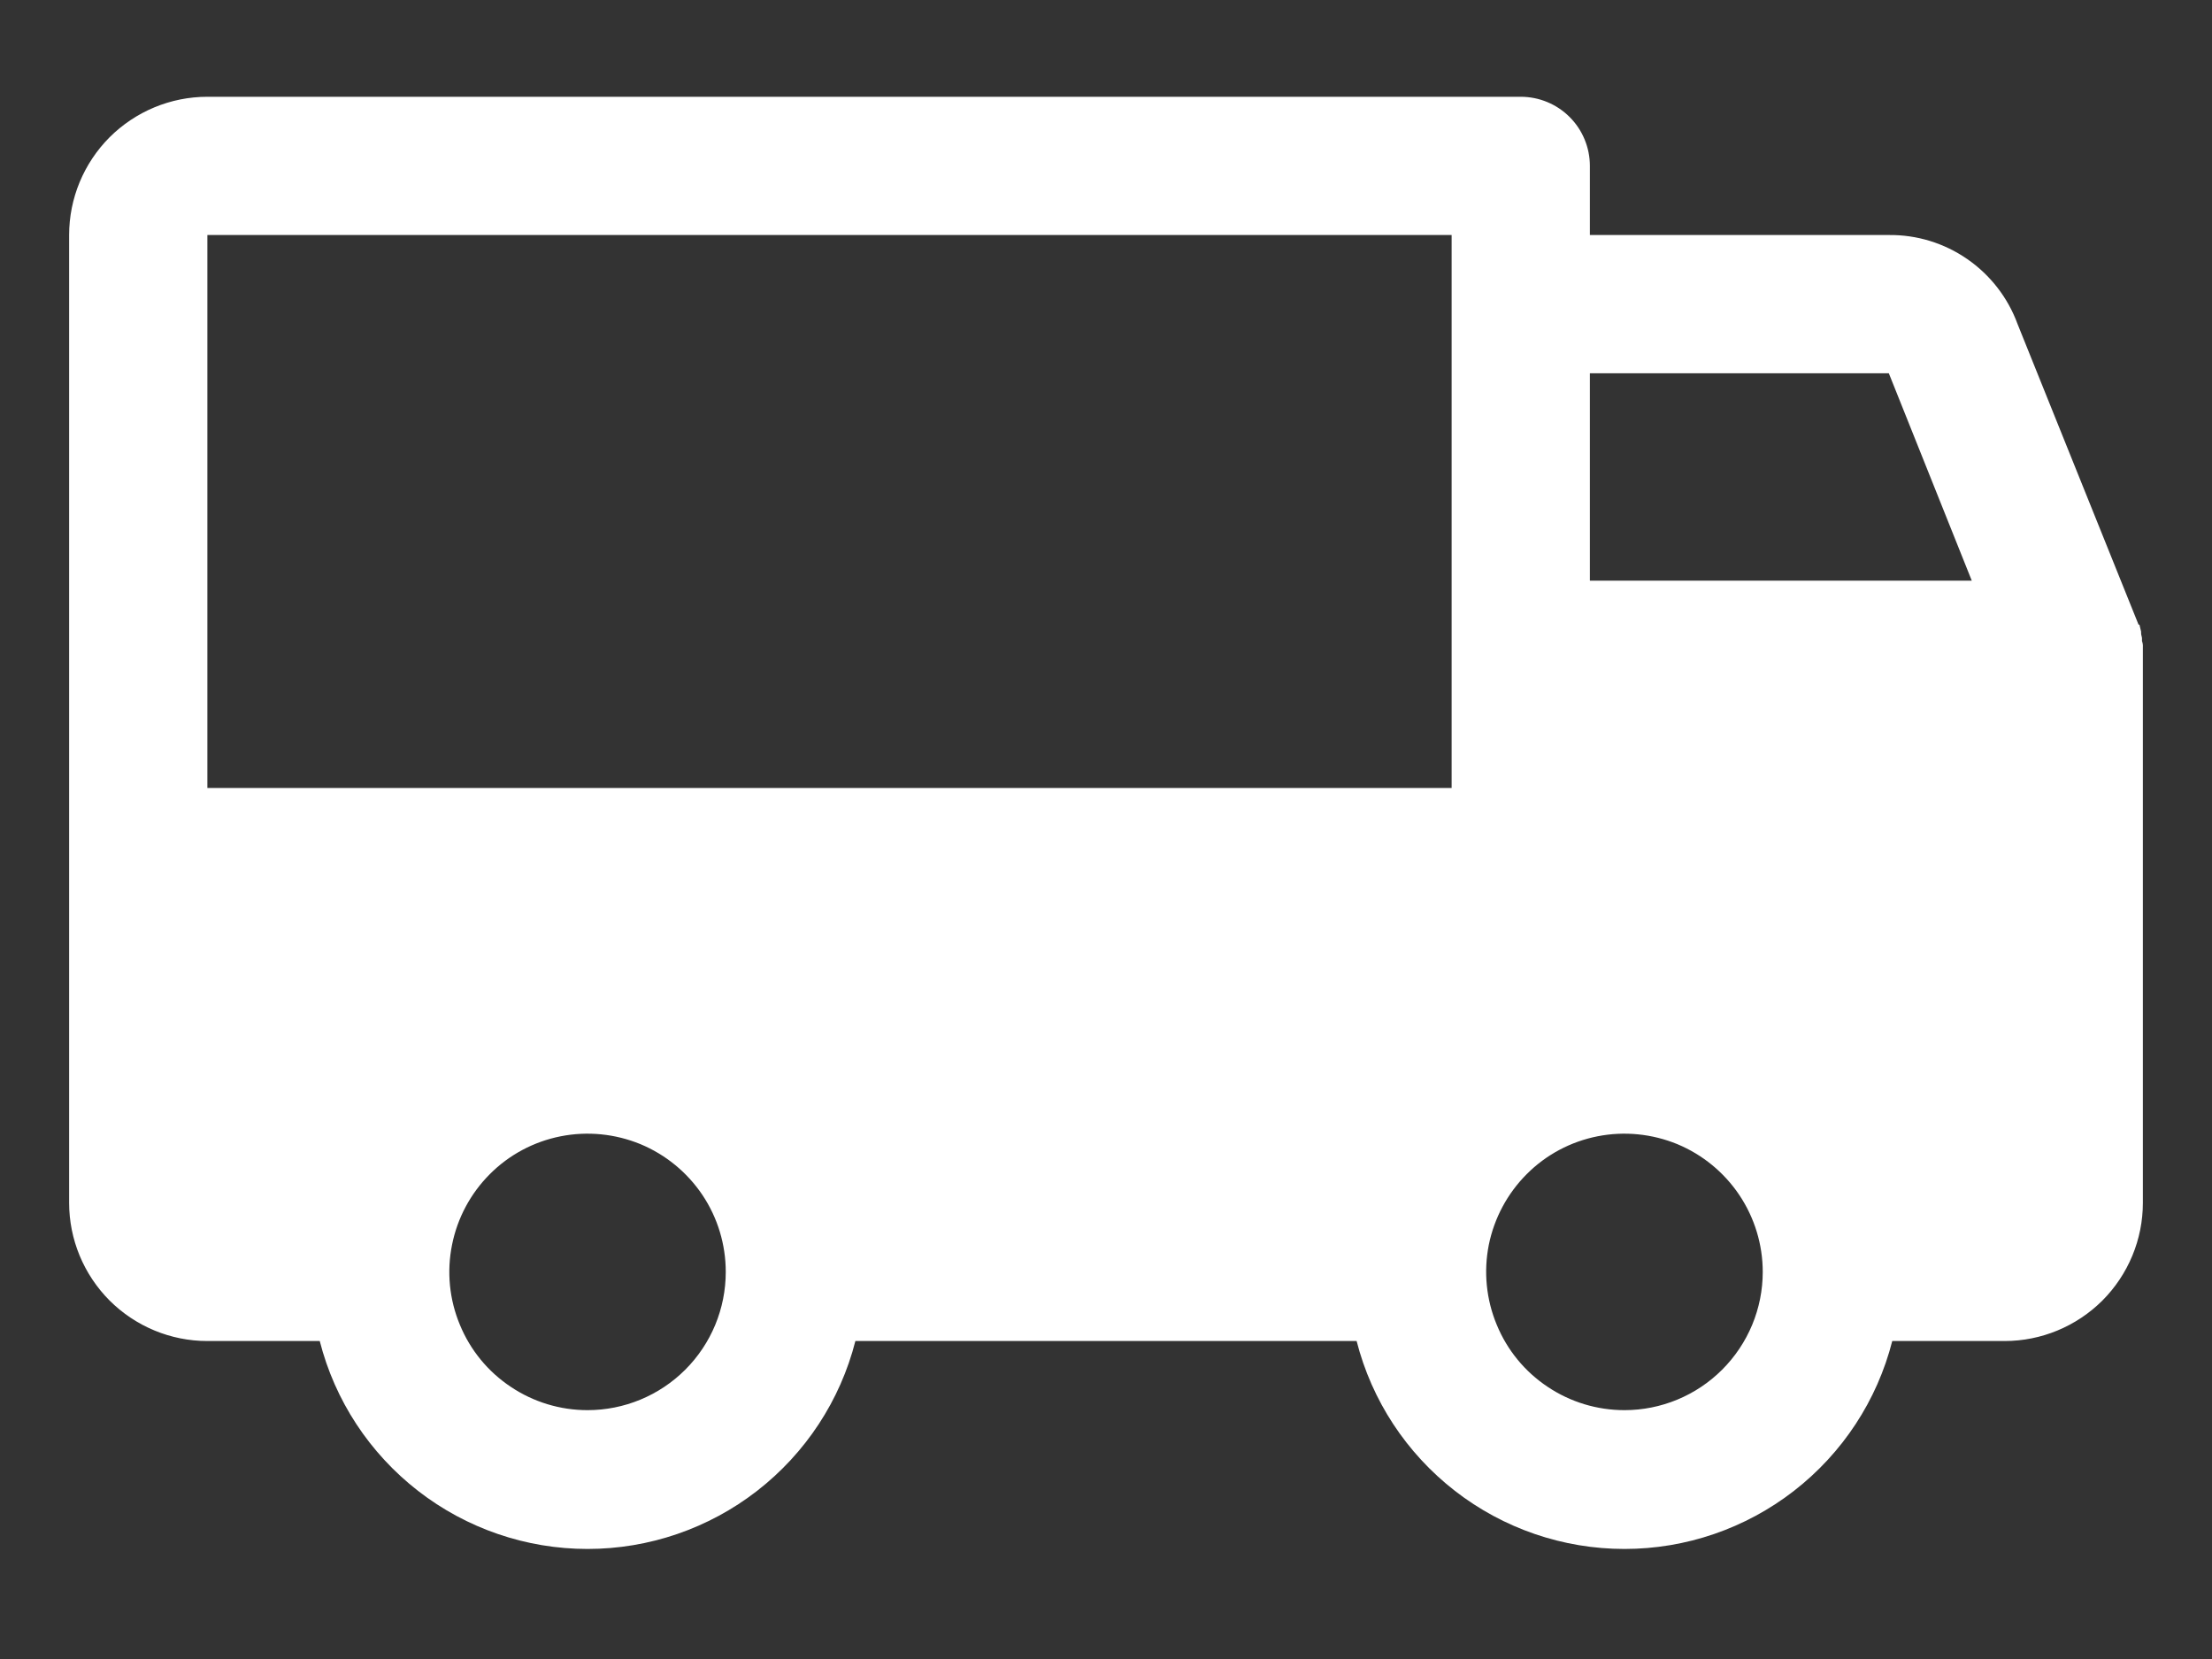 <svg width="20" height="15" viewBox="0 0 20 15" fill="none" xmlns="http://www.w3.org/2000/svg">
<rect x="0" y="0" width="20" height="15" fill="#333333" stroke="none"/>
<path d="M19.375 5.867V5.852C19.376 5.833 19.374 5.814 19.367 5.797V5.773C19.367 5.758 19.359 5.742 19.359 5.727V5.711L19.344 5.648H19.336L18.242 2.93C18.155 2.692 17.996 2.487 17.788 2.343C17.579 2.198 17.331 2.122 17.078 2.125H14.375V1.5C14.375 1.334 14.309 1.175 14.192 1.058C14.075 0.941 13.916 0.875 13.75 0.875H1.875C1.543 0.875 1.226 1.007 0.991 1.241C0.757 1.476 0.625 1.793 0.625 2.125V10.875C0.625 11.207 0.757 11.524 0.991 11.759C1.226 11.993 1.543 12.125 1.875 12.125H2.891C3.028 12.663 3.341 13.139 3.78 13.48C4.218 13.82 4.757 14.005 5.312 14.005C5.868 14.005 6.407 13.82 6.845 13.48C7.284 13.139 7.597 12.663 7.734 12.125H12.266C12.403 12.663 12.716 13.139 13.155 13.48C13.593 13.82 14.132 14.005 14.688 14.005C15.243 14.005 15.782 13.82 16.22 13.48C16.659 13.139 16.972 12.663 17.109 12.125H18.125C18.456 12.125 18.774 11.993 19.009 11.759C19.243 11.524 19.375 11.207 19.375 10.875V5.875V5.867ZM14.375 3.375H17.078L17.828 5.25H14.375V3.375ZM1.875 2.125H13.125V7.125H1.875V2.125ZM5.312 12.75C5.065 12.75 4.824 12.677 4.618 12.539C4.412 12.402 4.252 12.207 4.158 11.978C4.063 11.75 4.038 11.499 4.087 11.256C4.135 11.014 4.254 10.791 4.429 10.616C4.603 10.441 4.826 10.322 5.069 10.274C5.311 10.226 5.562 10.251 5.791 10.345C6.019 10.44 6.214 10.6 6.352 10.806C6.489 11.011 6.562 11.253 6.562 11.5C6.562 11.832 6.431 12.149 6.196 12.384C5.962 12.618 5.644 12.75 5.312 12.75ZM14.688 12.75C14.44 12.75 14.199 12.677 13.993 12.539C13.787 12.402 13.627 12.207 13.533 11.978C13.438 11.75 13.413 11.499 13.461 11.256C13.51 11.014 13.629 10.791 13.804 10.616C13.978 10.441 14.201 10.322 14.444 10.274C14.686 10.226 14.937 10.251 15.166 10.345C15.394 10.44 15.589 10.6 15.727 10.806C15.864 11.011 15.938 11.253 15.938 11.5C15.938 11.832 15.806 12.149 15.571 12.384C15.337 12.618 15.019 12.75 14.688 12.75Z" fill="white"/>
</svg>
